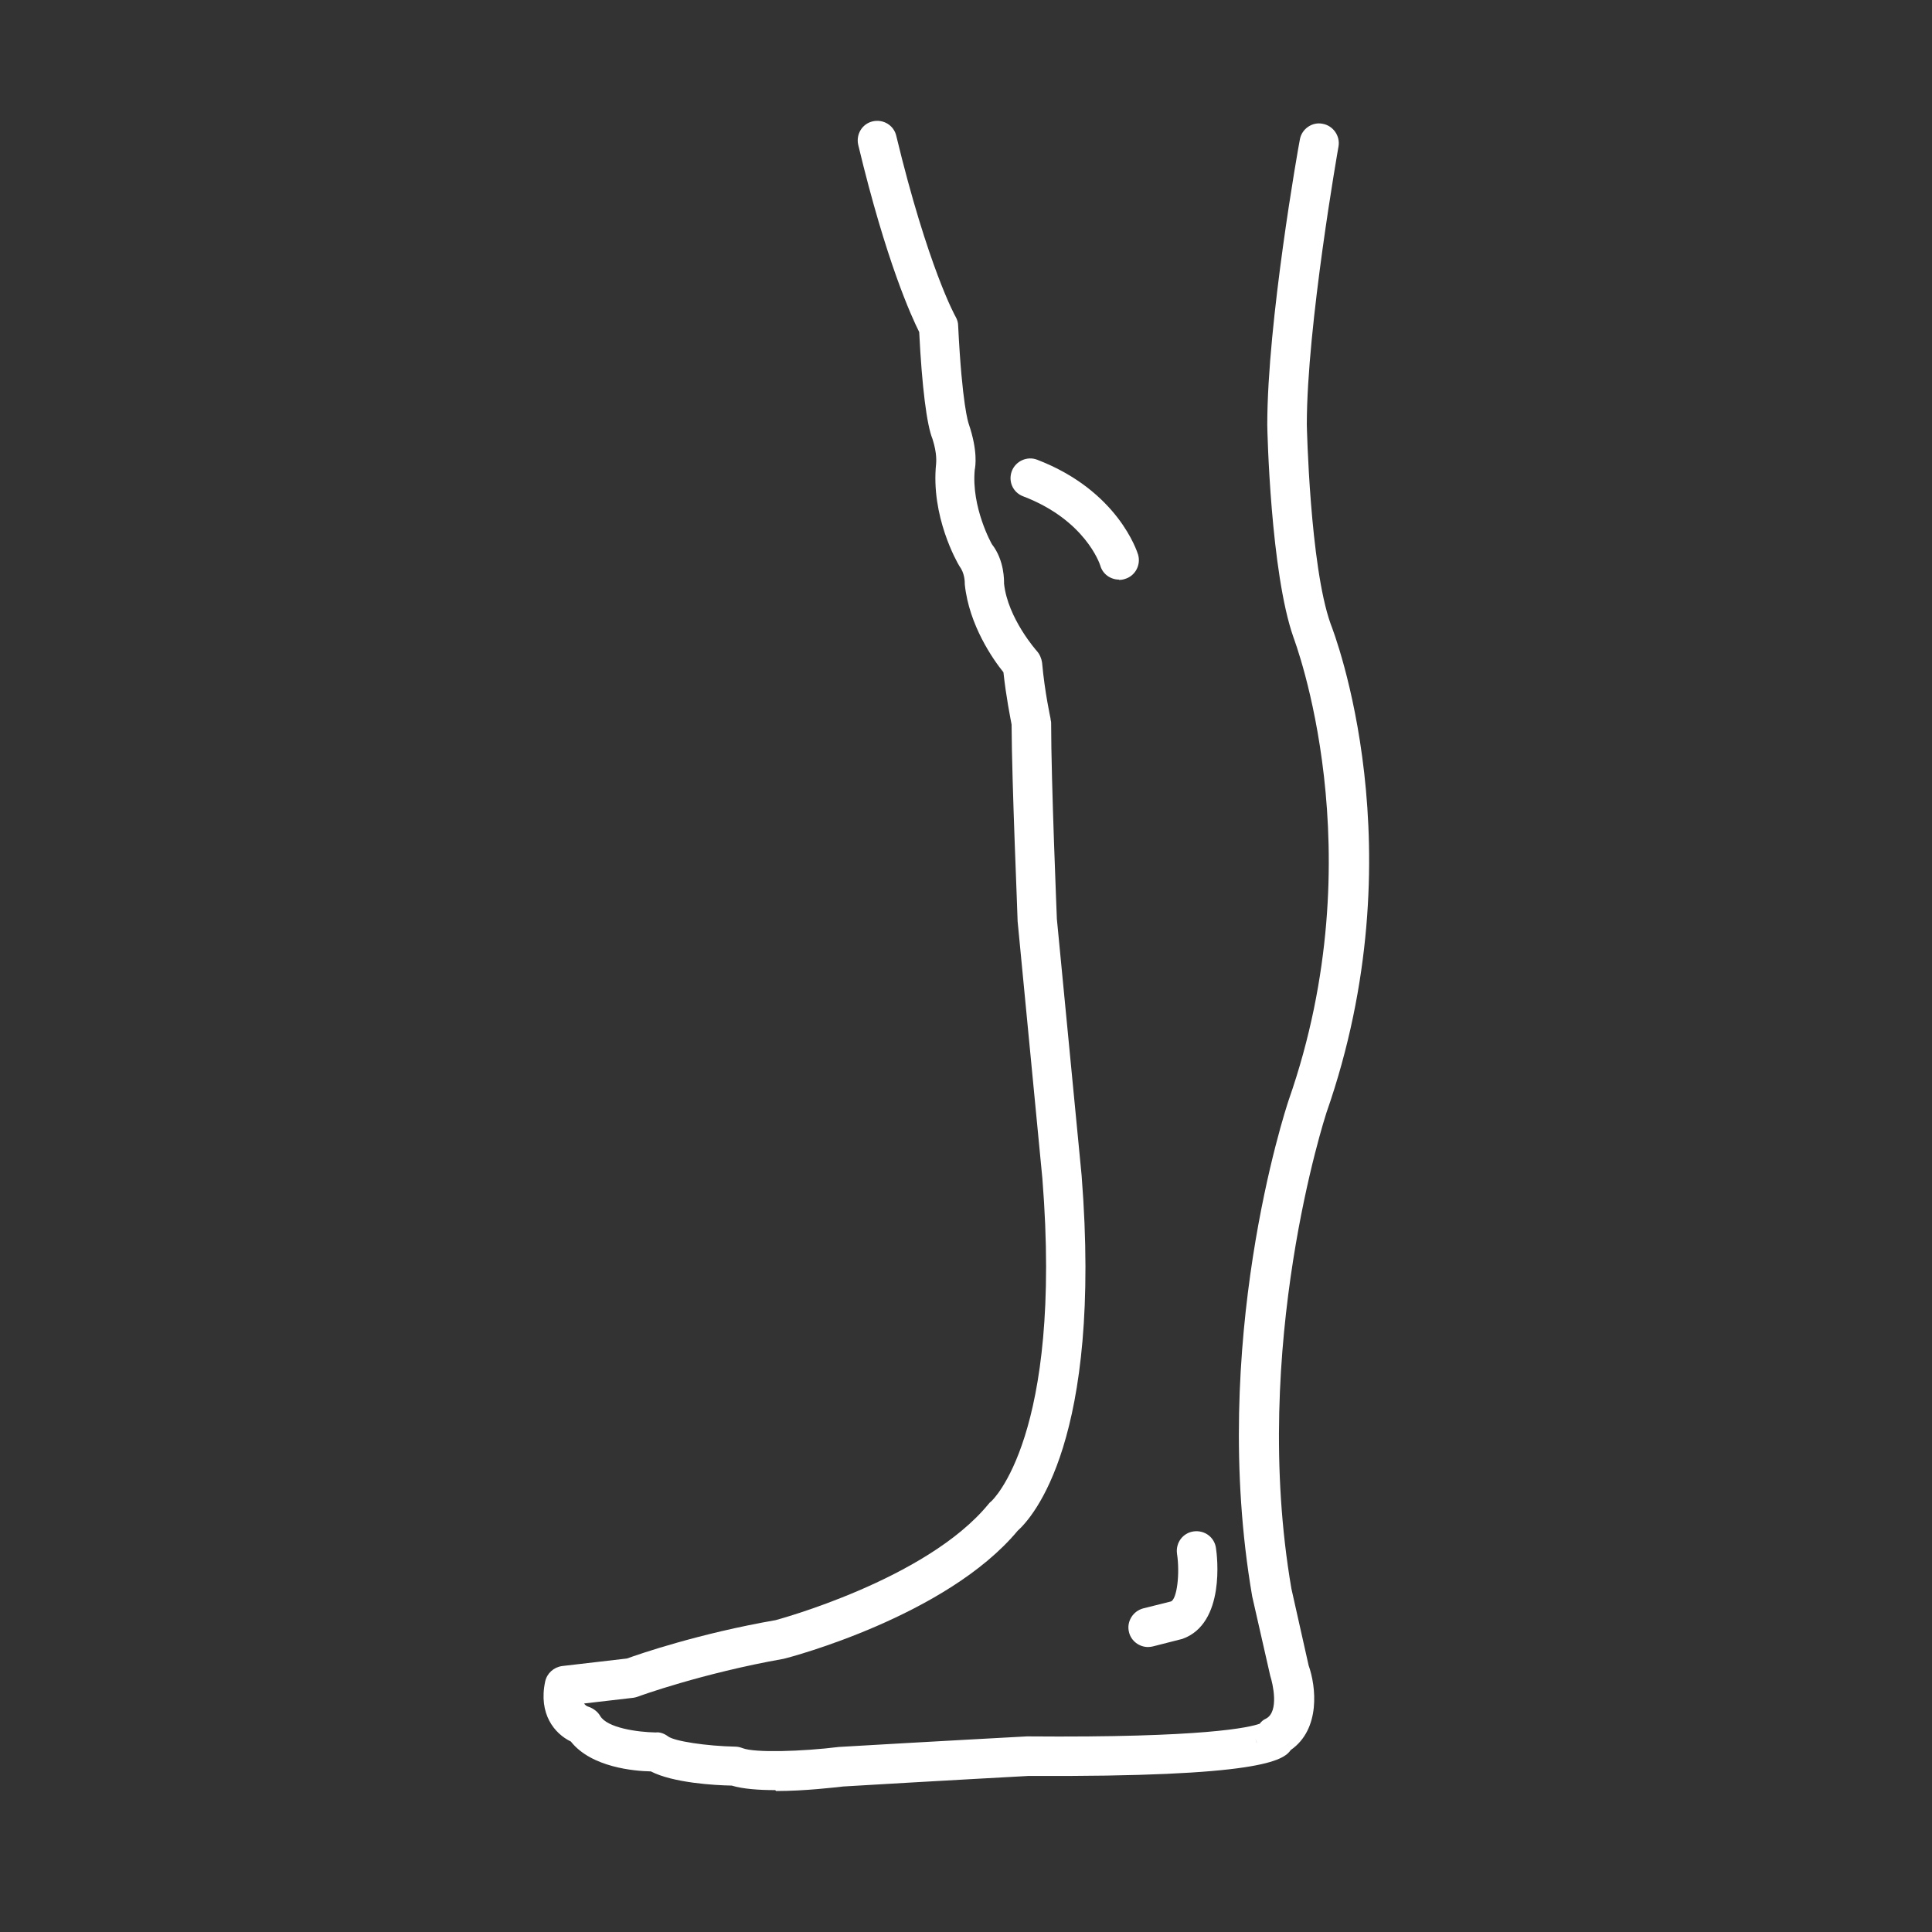 <svg width="64" height="64" viewBox="0 0 64 64" fill="none" xmlns="http://www.w3.org/2000/svg">
<rect x="0" y="0" width="64" height="64" fill="#333333" stroke="none"/>
<path d="M25.68 59.3C25.13 59.3 24.6 59.26 24.24 59.15C23.67 59.14 22.3 59.06 21.56 58.68C21.02 58.67 19.59 58.55 18.91 57.69C18.37 57.43 17.83 56.78 18.06 55.7C18.12 55.43 18.34 55.23 18.62 55.19L20.77 54.94C21.18 54.79 23.16 54.11 25.69 53.67C25.69 53.67 30.68 52.34 32.74 49.83C32.77 49.79 32.8 49.76 32.84 49.73C32.85 49.72 35.21 47.59 34.53 39.04L33.71 30.52C33.71 30.3 33.52 26 33.51 24C33.47 23.78 33.33 23.1 33.24 22.27C32.9 21.85 32.1 20.71 31.96 19.36C31.96 19.27 31.96 18.99 31.78 18.75C31.7 18.62 30.83 17.1 31.01 15.36C31.01 15.31 31.05 15.04 30.89 14.54C30.7 14.08 30.54 12.81 30.45 11C30.2 10.5 29.36 8.68 28.43 4.8C28.35 4.45 28.56 4.1 28.91 4.02C29.26 3.94 29.61 4.15 29.69 4.5C30.74 8.85 31.65 10.49 31.66 10.5C31.71 10.59 31.74 10.69 31.74 10.79C31.87 13.42 32.08 14.01 32.09 14.04C32.4 14.95 32.31 15.46 32.29 15.56C32.17 16.8 32.85 18.02 32.86 18.03C33.28 18.57 33.26 19.25 33.26 19.33C33.38 20.48 34.34 21.56 34.35 21.57C34.44 21.67 34.5 21.81 34.52 21.95C34.61 22.95 34.8 23.79 34.8 23.8C34.8 23.85 34.82 23.89 34.82 23.94C34.82 25.88 35.01 30.39 35.01 30.44L35.83 38.94C36.52 47.72 34.2 50.27 33.71 50.71C31.36 53.53 26.18 54.9 25.96 54.95C23.25 55.43 21.16 56.19 21.14 56.2C21.09 56.22 21.04 56.23 20.99 56.24L19.35 56.43C19.38 56.48 19.43 56.52 19.5 56.54C19.65 56.59 19.8 56.7 19.88 56.84C20.11 57.24 21.12 57.38 21.72 57.39C21.86 57.37 22.01 57.43 22.13 57.52C22.34 57.68 23.4 57.84 24.36 57.86C24.44 57.86 24.52 57.88 24.6 57.91C25.01 58.07 26.57 58.02 27.79 57.87C30.86 57.69 34.02 57.52 34.02 57.52C39.92 57.57 41.4 57.22 41.73 57.1C41.78 57.03 41.85 56.97 41.94 56.93C42.38 56.7 42.16 55.76 42.08 55.52L41.48 52.88C40.04 44.49 42.58 36.77 42.69 36.44C45.57 28.2 42.87 21.19 42.85 21.12C42.09 18.97 41.98 14.27 41.98 14.07C41.98 10.67 43.01 4.86 43.06 4.62C43.12 4.27 43.47 4.03 43.81 4.1C44.16 4.16 44.4 4.5 44.34 4.85C44.33 4.91 43.29 10.79 43.29 14.06C43.29 14.09 43.39 18.74 44.08 20.67C44.19 20.95 46.98 28.16 43.94 36.86C43.92 36.93 41.4 44.6 42.78 52.63L43.35 55.17C43.6 55.87 43.75 57.28 42.76 57.97C42.51 58.32 41.77 58.87 34.08 58.83C34.08 58.83 30.94 59 27.93 59.18C27.66 59.21 26.66 59.33 25.71 59.33L25.68 59.3ZM41.59 57.6C41.59 57.6 41.61 57.7 41.64 57.75C41.62 57.7 41.6 57.65 41.59 57.6Z" fill="white"/>
<path d="M38.03 54.56C37.74 54.56 37.47 54.36 37.4 54.07C37.31 53.72 37.53 53.37 37.87 53.28L38.79 53.05C38.99 52.97 39.09 52.12 38.99 51.47C38.94 51.11 39.18 50.78 39.54 50.73C39.9 50.68 40.23 50.92 40.28 51.28C40.32 51.53 40.6 53.78 39.17 54.29L38.19 54.54C38.14 54.55 38.09 54.56 38.03 54.56Z" fill="white"/>
<path d="M37.07 19.2C36.79 19.2 36.53 19.02 36.45 18.74C36.43 18.67 35.94 17.22 33.89 16.44C33.55 16.31 33.39 15.94 33.52 15.6C33.65 15.27 34.03 15.1 34.36 15.23C37.04 16.26 37.67 18.28 37.7 18.37C37.8 18.71 37.61 19.08 37.26 19.18C37.2 19.2 37.14 19.21 37.07 19.21V19.2Z" fill="white"/>
</svg>
